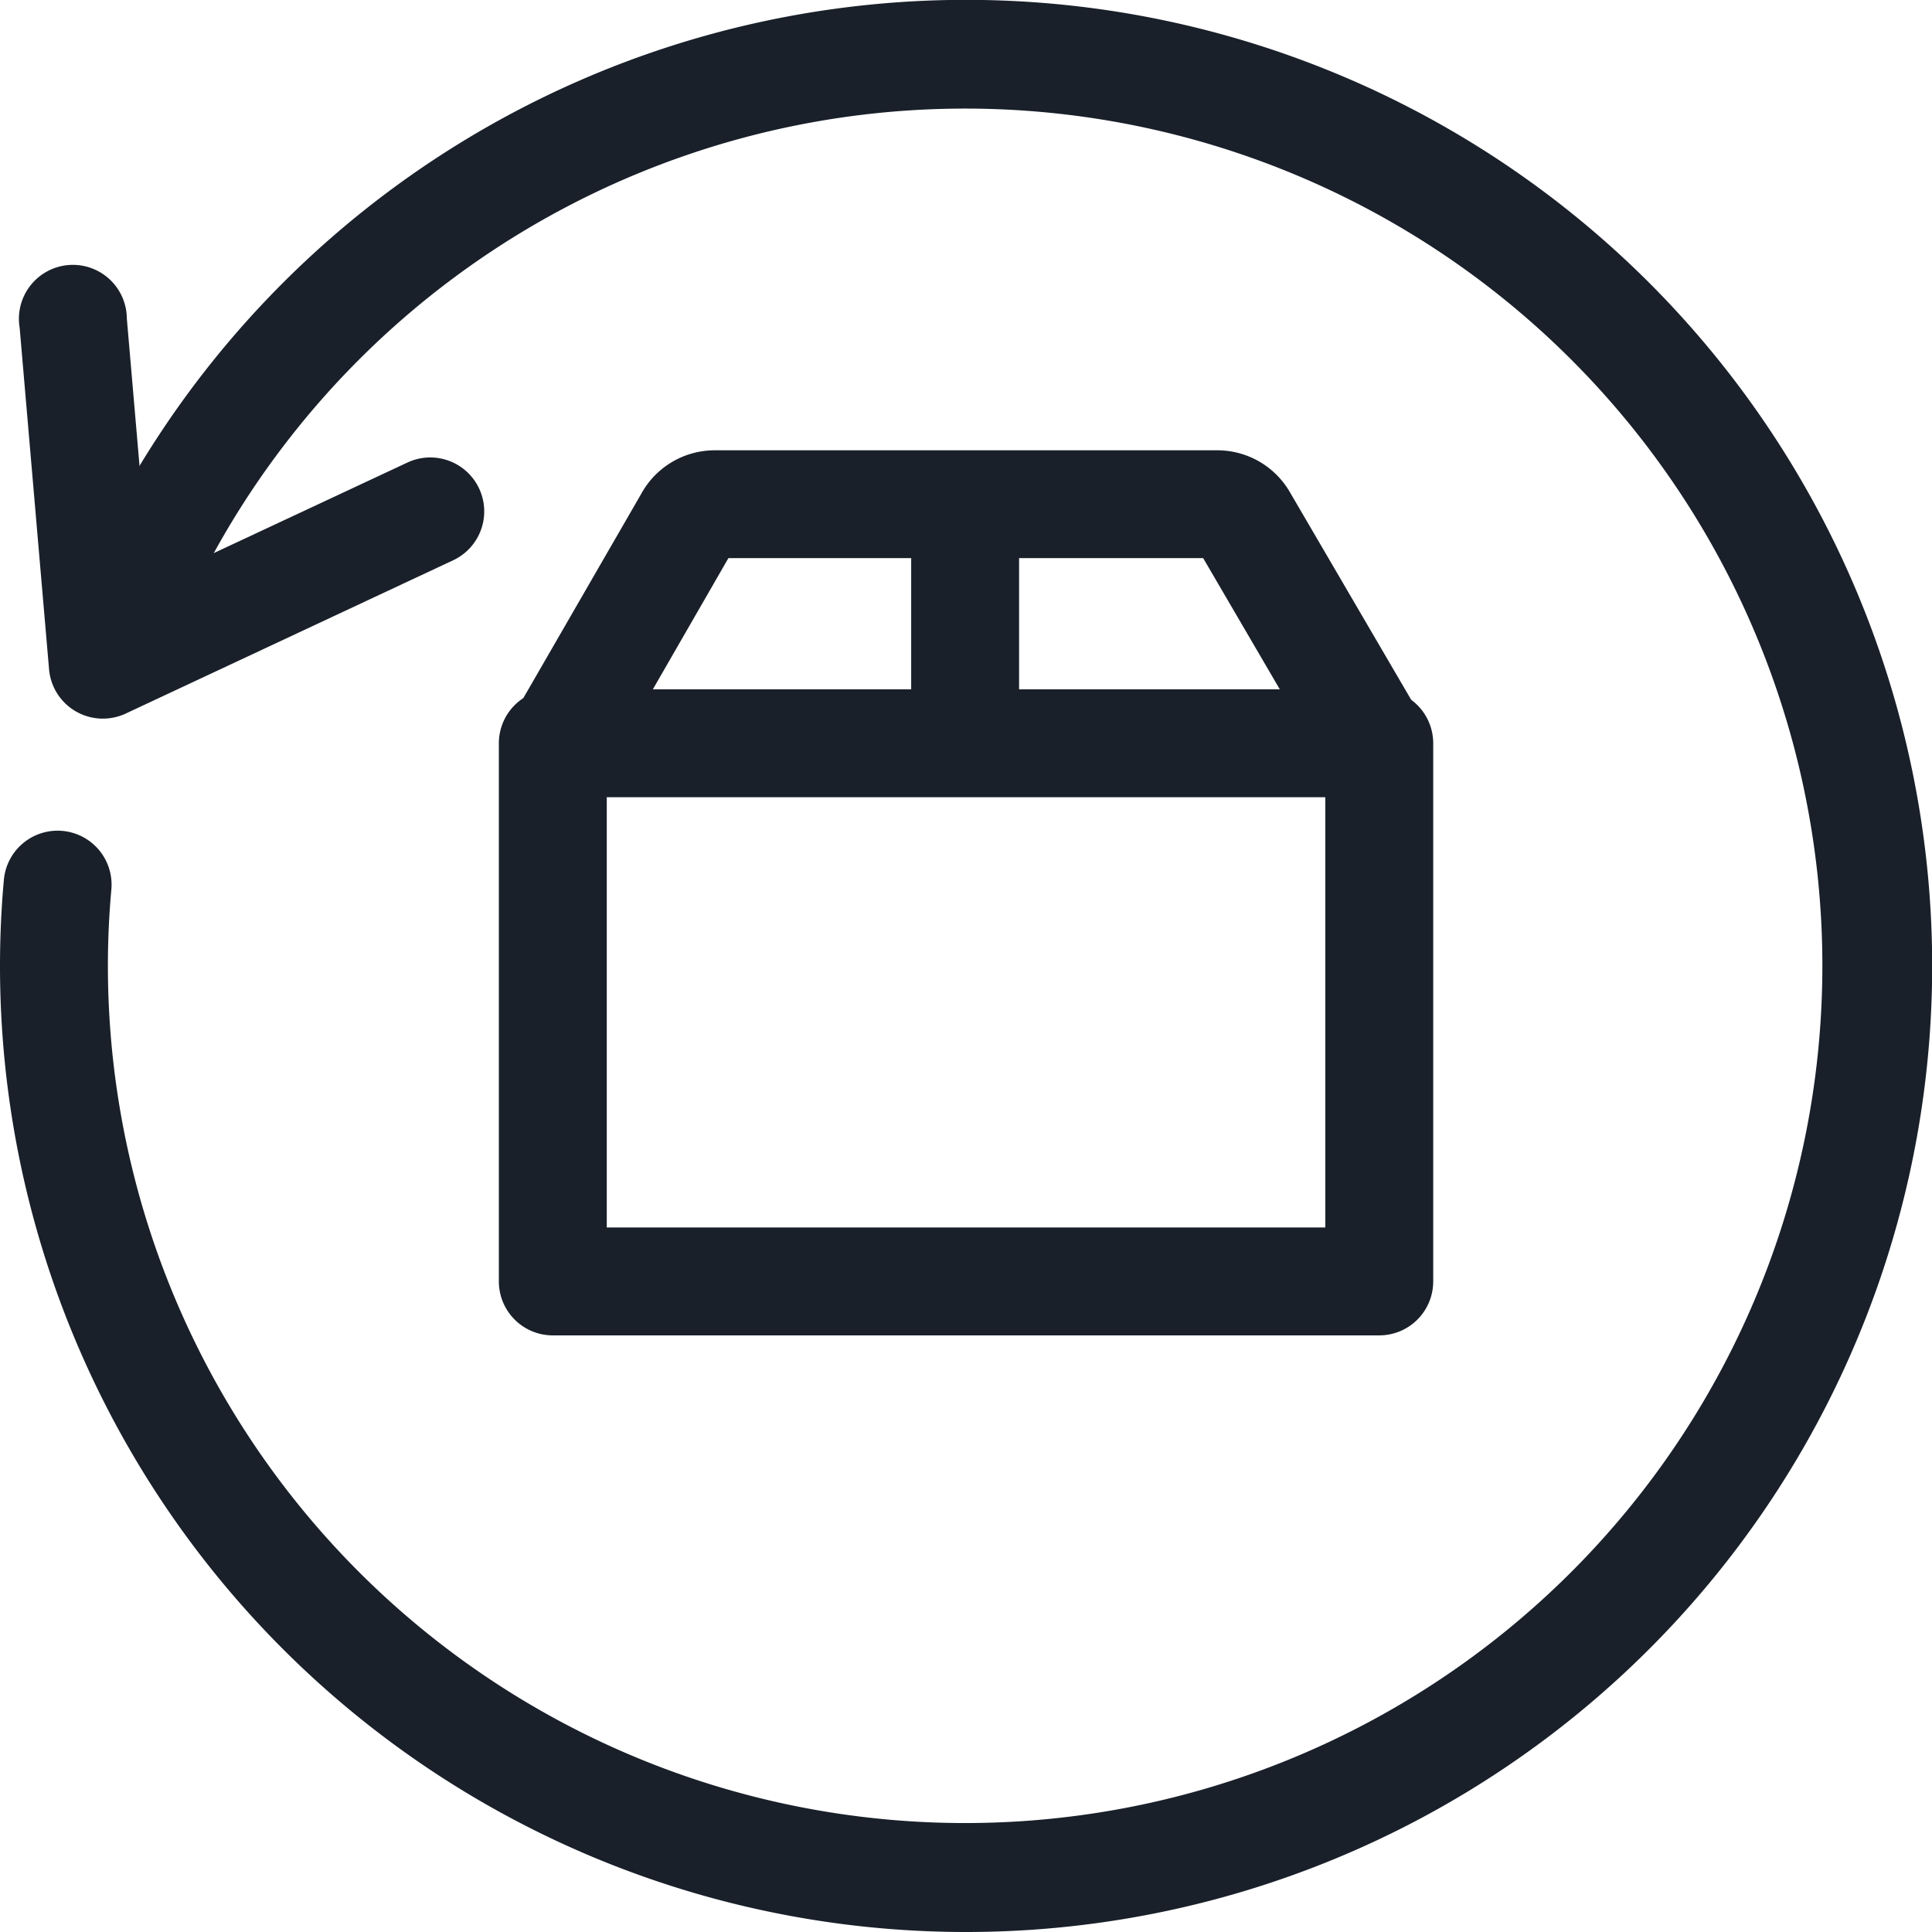 <?xml version="1.0" encoding="UTF-8"?>
<svg xmlns="http://www.w3.org/2000/svg" width="26.858" height="26.858" viewBox="0 0 26.858 26.858">
  <g transform="translate(0.243 0.243)">
    <path d="M0-.75H11.489a.75.75,0,0,1,.75.75V7.481a.75.75,0,0,1-.75.75H0a.75.75,0,0,1-.75-.75V0A.75.75,0,0,1,0-.75ZM10.739.75H.75V6.731h9.989Z" transform="translate(7.442 10.09)" fill="#19202a"></path>
    <path d="M73.714,70.945a.75.75,0,0,1-.649-1.125l1.847-3.2a1.165,1.165,0,0,1,1.016-.6h6.99a1.165,1.165,0,0,1,1.015.593l1.835,3.141a.75.75,0,1,1-1.3.756l-1.747-2.991h-6.6L74.364,70.57A.75.75,0,0,1,73.714,70.945Z" transform="translate(-66.238 -60.003)" fill="#19202a"></path>
    <path d="M0,4.015a.75.75,0,0,1-.75-.75V0A.75.75,0,0,1,0-.75.75.75,0,0,1,.75,0V3.265A.75.75,0,0,1,0,4.015Z" transform="translate(13.174 6.804)" fill="#19202a"></path>
    <path d="M8.066,47.37a.75.75,0,0,1-.747-.686l-.409-4.75A.75.75,0,1,1,8.4,41.806l.317,3.68,3.584-1.676a.75.75,0,0,1,.635,1.359L8.384,47.3A.75.75,0,0,1,8.066,47.37Z" transform="translate(-6.88 -37.623)" fill="#19202a"></path>
    <path d="M17.68,31.108A13.429,13.429,0,0,1,4.25,17.68c0-.4.018-.807.054-1.2a.75.75,0,0,1,1.494.136c-.032.351-.048.709-.048,1.066A11.917,11.917,0,1,0,6.433,13.7a.75.75,0,0,1-1.414-.5A13.43,13.43,0,1,1,17.68,31.108Z" transform="translate(-4.493 -4.493)" fill="#19202a"></path>
  </g>
</svg>

